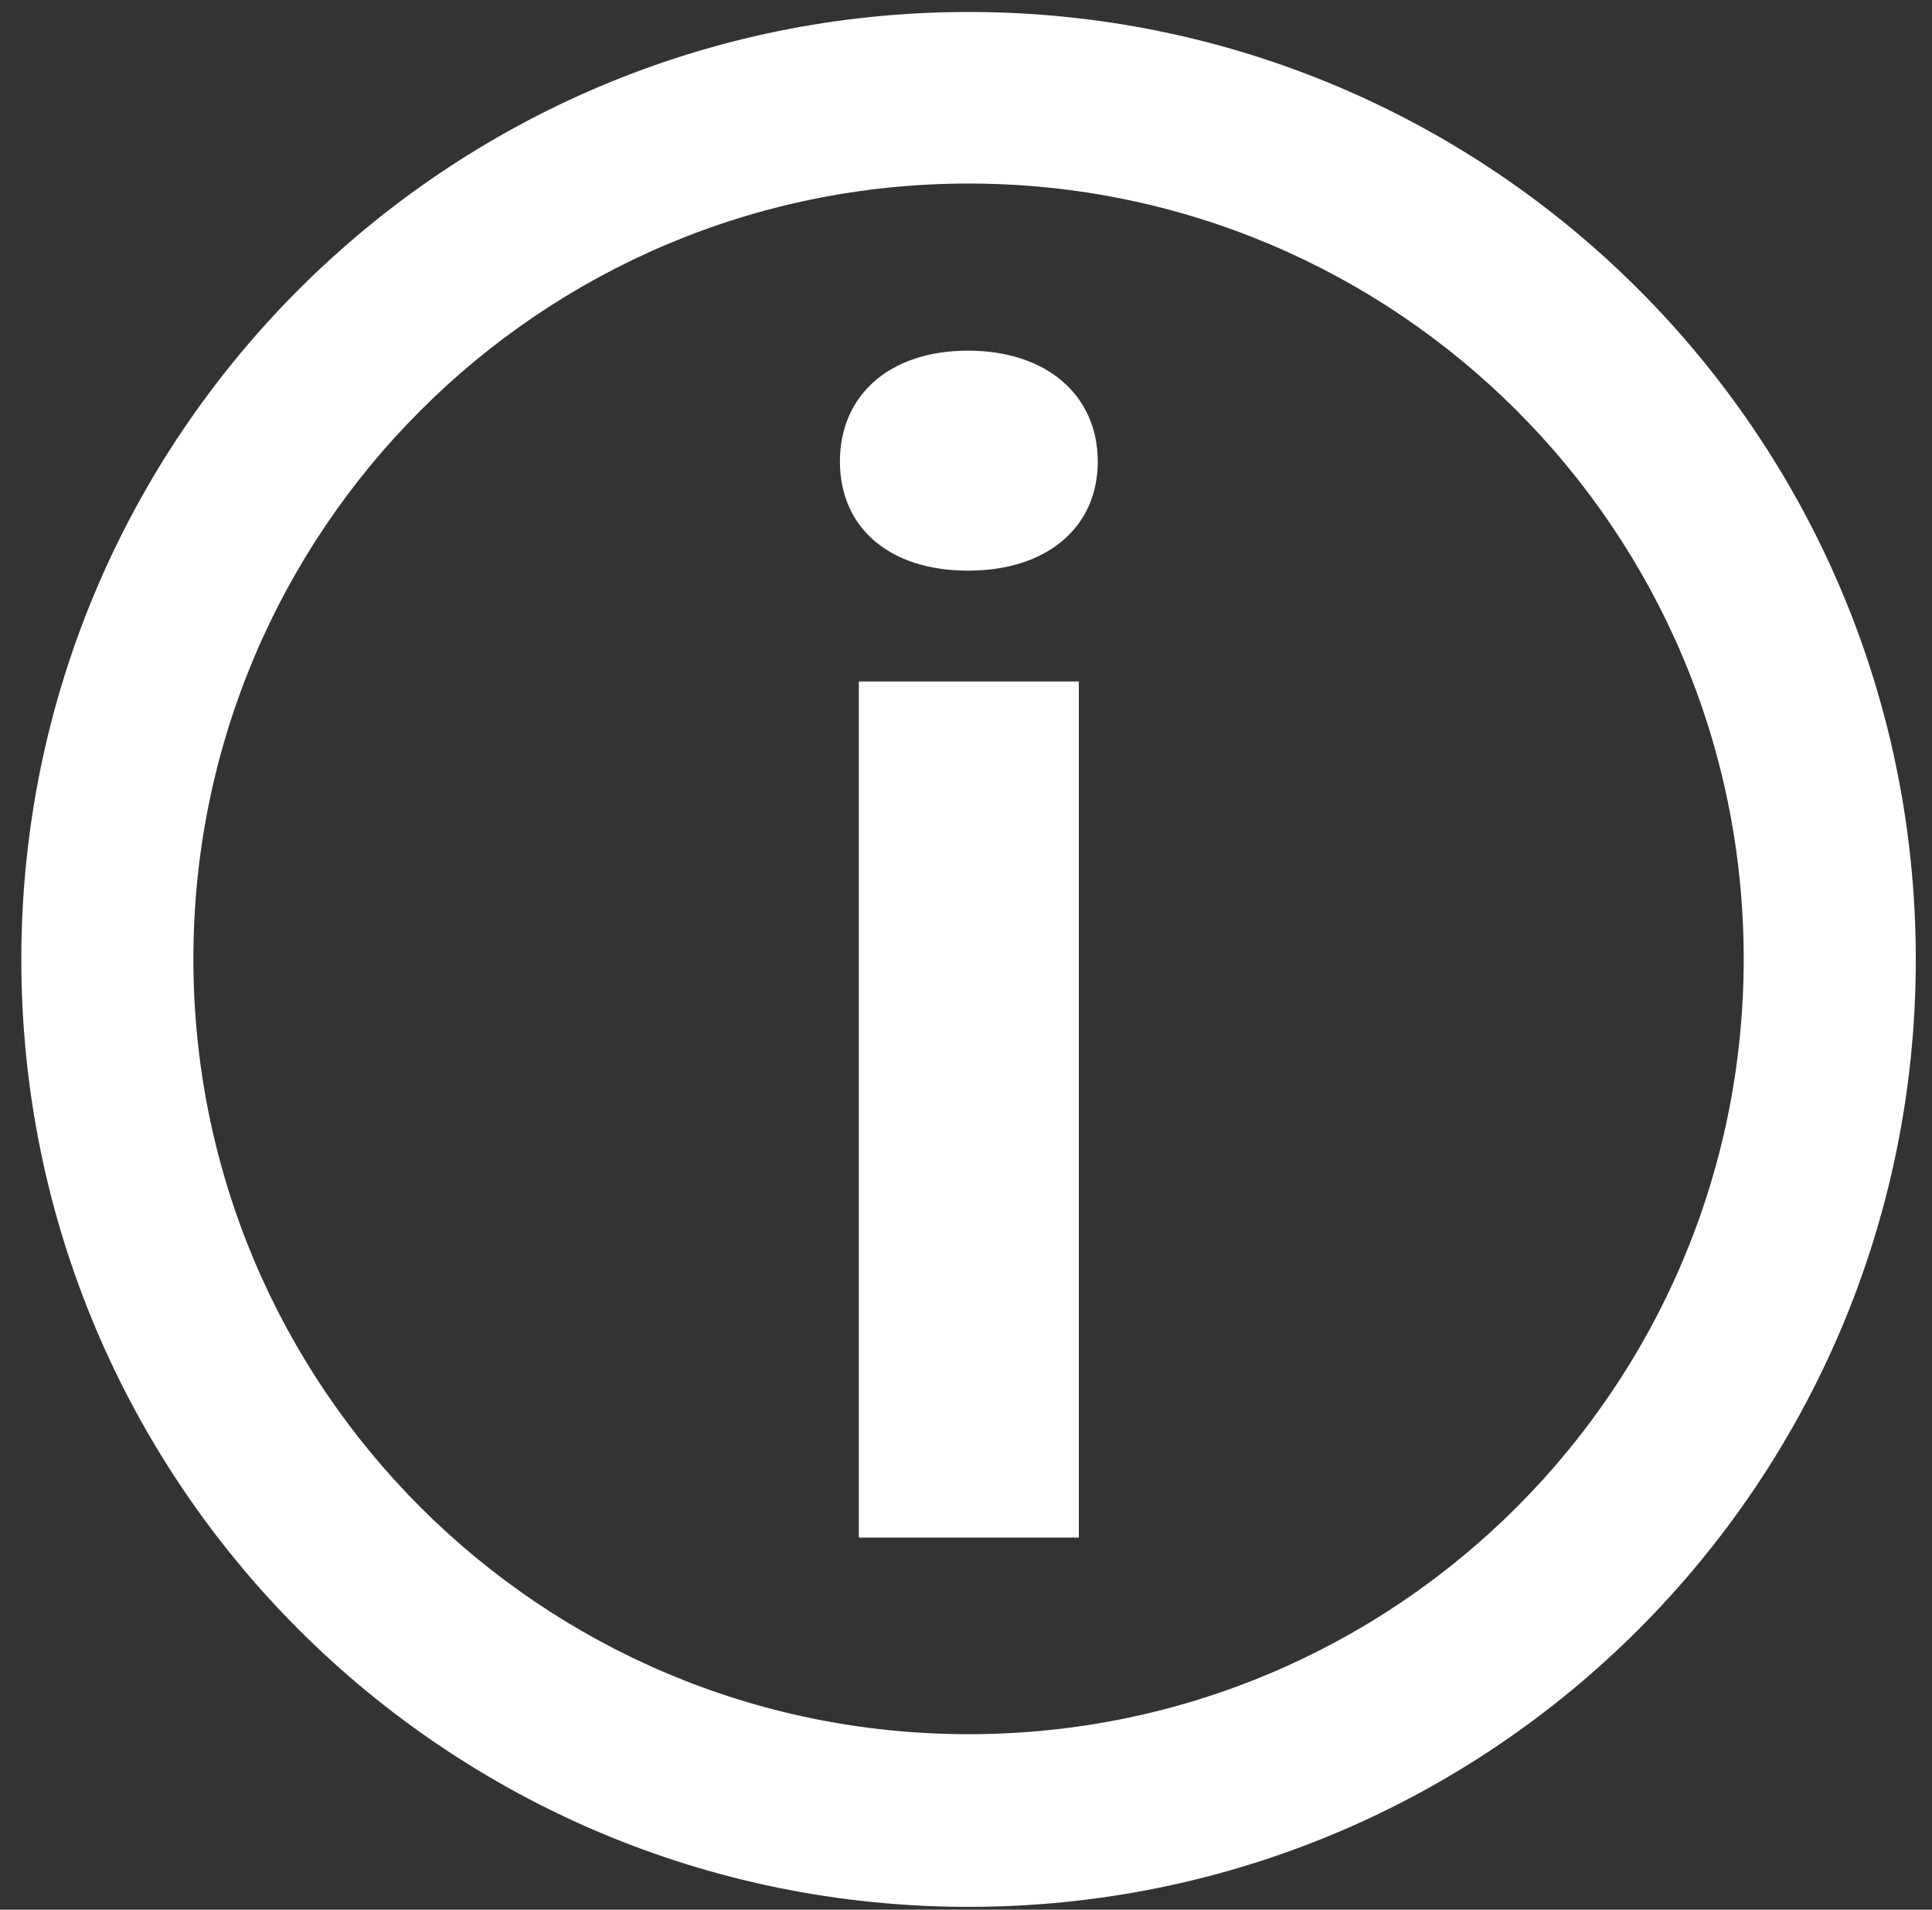 <svg width="85" height="84" viewBox="0 0 85 84" fill="none" xmlns="http://www.w3.org/2000/svg">
<rect x="0" y="0" width="85" height="84" fill="#333333" stroke="none"/>
<path fill-rule="evenodd" clip-rule="evenodd" d="M0.938 42.202C0.938 19.172 19.607 0.527 42.612 0.527C65.642 0.527 84.287 19.172 84.287 42.202C84.287 65.232 65.642 83.876 42.612 83.876C19.582 83.876 0.938 65.232 0.938 42.202ZM8.508 42.177C8.508 61.018 23.772 76.281 42.612 76.281C61.453 76.281 76.716 61.018 76.716 42.177C76.716 23.337 61.453 8.073 42.612 8.073C23.772 8.073 8.508 23.337 8.508 42.177ZM36.953 20.299C36.953 23.215 39.134 25.101 42.588 25.101C46.043 25.101 48.297 23.215 48.297 20.299C48.297 17.384 46.043 15.424 42.588 15.424C39.134 15.424 36.953 17.384 36.953 20.299ZM37.786 29.977V67.633H47.464V29.977H37.786Z" fill="white"/>
</svg>
